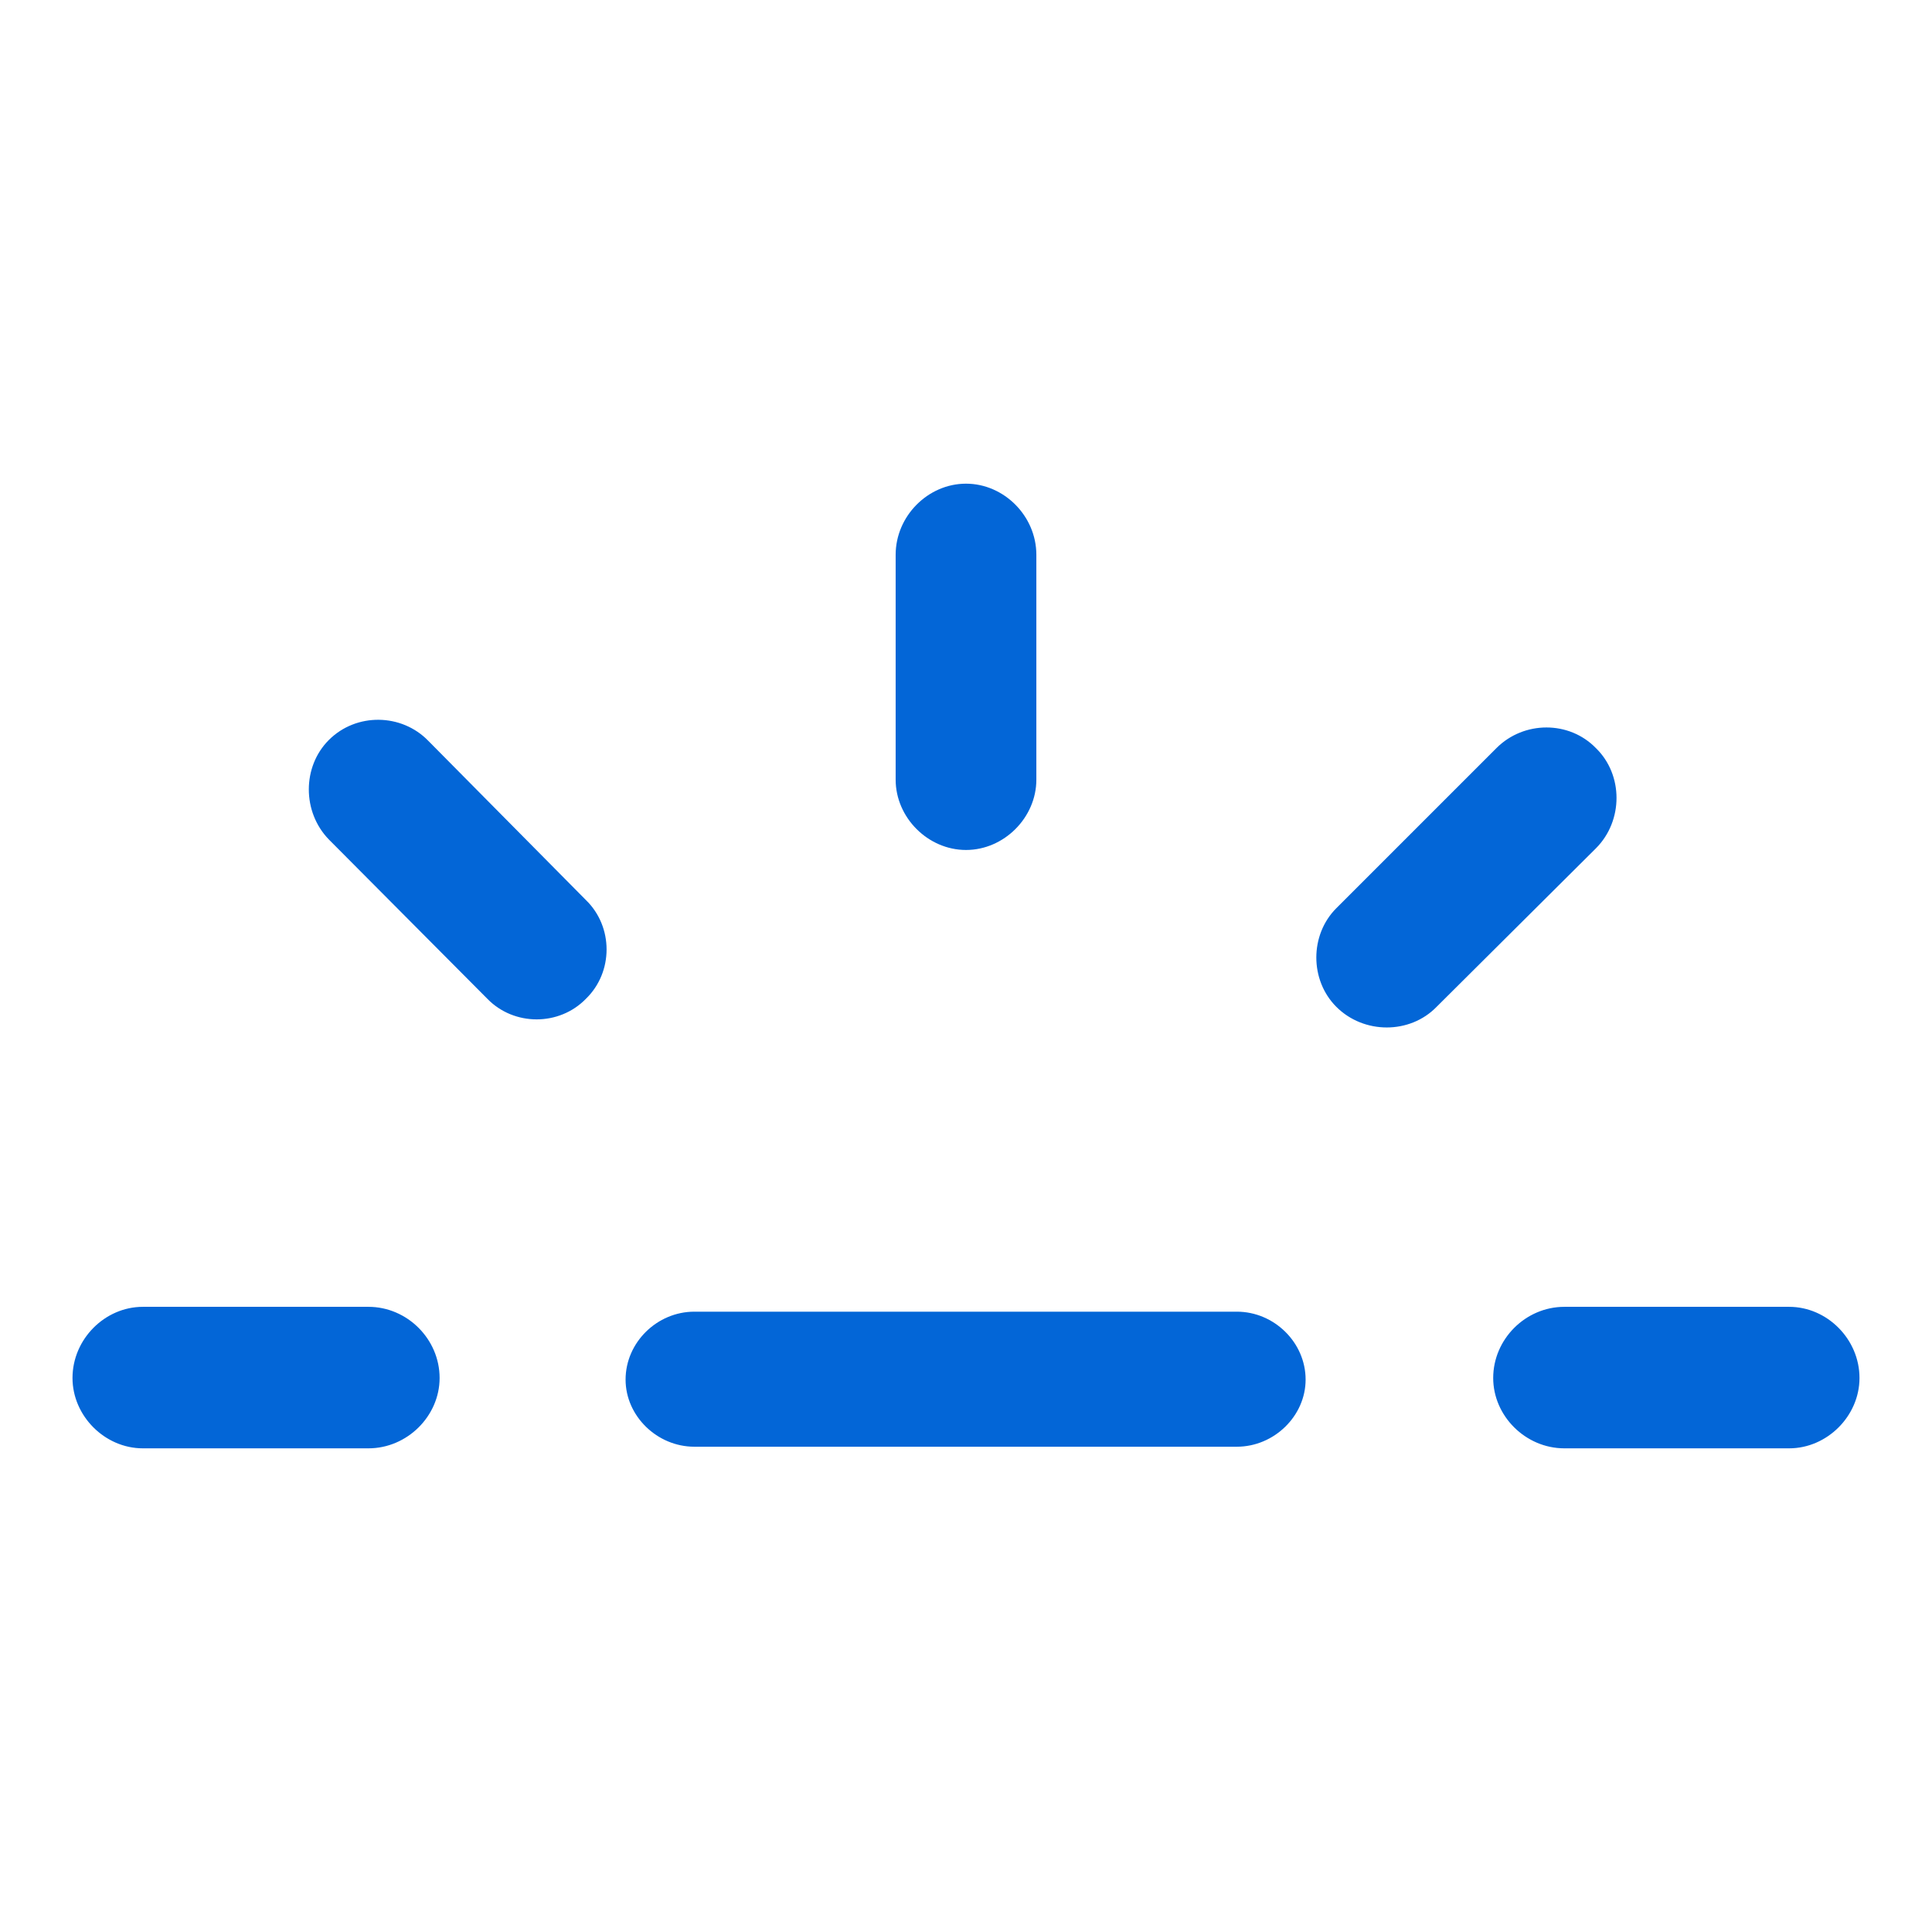 <svg xmlns="http://www.w3.org/2000/svg" fill="none" viewBox="0 0 800 800" height="800" width="800">
<path fill="#0366D7" d="M429.131 229.746C429.131 213.676 415.736 200.281 400.001 200.281C384.263 200.281 370.871 213.676 370.871 229.746V322.826C370.871 338.563 384.263 351.956 400.001 351.956C415.736 351.956 429.131 338.563 429.131 322.826V229.746ZM201.786 413.563C212.835 424.947 231.585 424.947 242.635 413.563C254.018 402.514 254.018 383.764 242.635 372.714L177.345 306.756C166.295 295.371 147.545 295.037 136.162 306.42C125.112 317.47 125.112 336.22 136.162 347.603L201.786 413.563ZM553.349 376.063C542.299 387.111 542.299 405.863 553.349 416.911C564.733 428.296 583.818 428.296 594.866 416.911L660.823 351.286C672.213 339.903 672.213 320.818 660.823 309.768C649.778 298.384 631.028 298.384 619.643 309.768L553.349 376.063ZM740.846 599.724C756.583 599.724 769.975 586.331 769.975 570.594C769.975 554.523 756.583 541.13 740.846 541.13H647.768C631.698 541.13 618.303 554.523 618.303 570.594C618.303 586.331 631.698 599.724 647.768 599.724H740.846ZM59.152 541.13C43.416 541.13 30.023 554.523 30.023 570.594C30.023 586.331 43.416 599.724 59.152 599.724H152.568C168.639 599.724 182.032 586.331 182.032 570.594C182.032 554.523 168.639 541.13 152.568 541.13H59.152ZM287.501 543.138C272.099 543.138 259.041 555.863 259.041 571.264C259.041 586.331 272.099 599.054 287.501 599.054H512.165C527.568 599.054 540.625 586.331 540.625 571.264C540.625 555.863 527.568 543.138 512.165 543.138H287.501Z"></path>
</svg>
